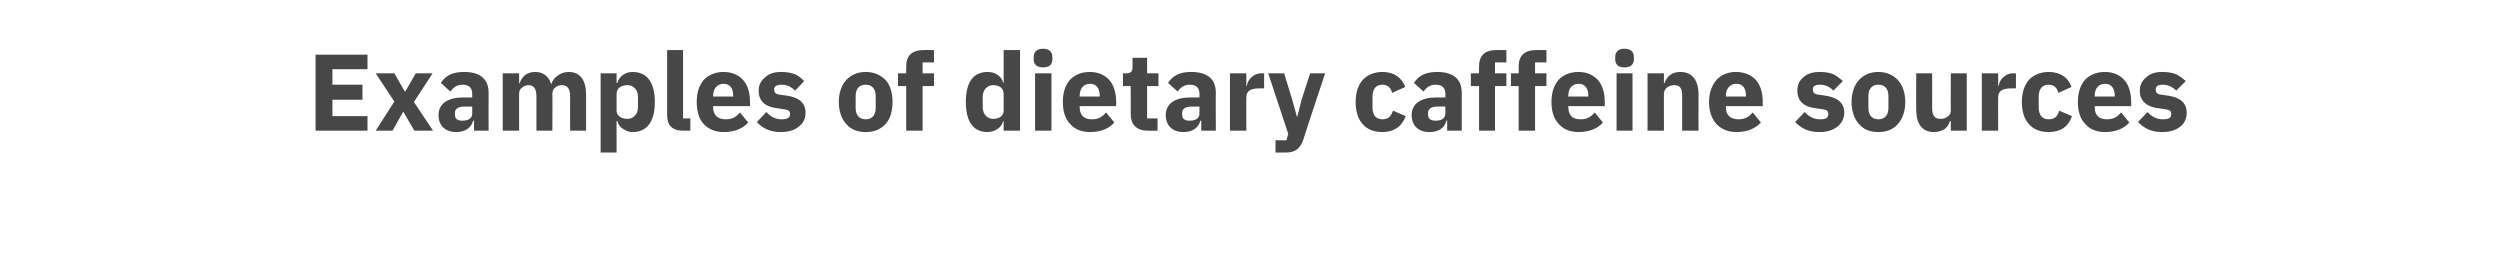 <?xml version="1.0" standalone="no"?><!DOCTYPE svg PUBLIC "-//W3C//DTD SVG 1.1//EN" "http://www.w3.org/Graphics/SVG/1.1/DTD/svg11.dtd"><svg xmlns="http://www.w3.org/2000/svg" version="1.1" width="549px" height="56.3px" viewBox="0 -10 549 56.3" style="top:-10px">  <desc>Examples of dietary caffeine sources</desc>  <defs/>  <g id="Polygon116956">    <path d="M 80.7 18.7 L 80.7 15.5 L 73 15.5 L 73 11.9 L 79.6 11.9 L 79.6 8.6 L 73 8.6 L 73 5.2 L 80.7 5.2 L 80.7 2 L 69.3 2 L 69.3 18.7 L 80.7 18.7 Z M 86.2 18.7 L 88.5 14.6 L 88.6 14.6 L 91 18.7 L 95.1 18.7 L 90.9 12.4 L 95 6.1 L 91.3 6.1 L 89 10.1 L 88.9 10.1 L 86.6 6.1 L 82.5 6.1 L 86.6 12.3 L 82.5 18.7 L 86.2 18.7 Z M 107.3 10.4 C 107.26 10.44 107.3 18.7 107.3 18.7 L 104.1 18.7 L 104.1 16.5 C 104.1 16.5 103.92 16.51 103.9 16.5 C 103.5 18.1 102.1 19 100.2 19 C 97.7 19 96.3 17.5 96.3 15.3 C 96.3 12.7 98.4 11.4 101.7 11.4 C 101.72 11.4 103.7 11.4 103.7 11.4 C 103.7 11.4 103.71 10.61 103.7 10.6 C 103.7 9.4 103.1 8.6 101.6 8.6 C 100.2 8.6 99.5 9.3 98.9 10.1 C 98.9 10.1 96.8 8.2 96.8 8.2 C 97.8 6.7 99.2 5.8 101.9 5.8 C 105.5 5.8 107.3 7.4 107.3 10.4 Z M 103.7 13.4 C 103.7 13.4 101.98 13.42 102 13.4 C 100.6 13.4 99.9 13.9 99.9 14.8 C 99.9 14.8 99.9 15.2 99.9 15.2 C 99.9 16.1 100.5 16.5 101.5 16.5 C 102.7 16.5 103.7 16.1 103.7 14.9 C 103.71 14.9 103.7 13.4 103.7 13.4 Z M 114 18.7 C 114 18.7 113.98 10.56 114 10.6 C 114 10 114.2 9.5 114.7 9.2 C 115 8.9 115.6 8.7 116.1 8.7 C 117.2 8.7 117.8 9.5 117.8 11.1 C 117.8 11.11 117.8 18.7 117.8 18.7 L 121.3 18.7 C 121.3 18.7 121.35 10.56 121.3 10.6 C 121.3 9.3 122.4 8.7 123.4 8.7 C 124.6 8.7 125.2 9.5 125.2 11.1 C 125.16 11.11 125.2 18.7 125.2 18.7 L 128.7 18.7 C 128.7 18.7 128.72 10.82 128.7 10.8 C 128.7 7.6 127.4 5.8 124.9 5.8 C 124 5.8 123.1 6.1 122.5 6.6 C 121.8 7 121.3 7.7 121.1 8.4 C 121.1 8.4 121 8.4 121 8.4 C 120.5 6.7 119.2 5.8 117.5 5.8 C 115.6 5.8 114.6 6.9 114.1 8.3 C 114.12 8.26 114 8.3 114 8.3 L 114 6.1 L 110.4 6.1 L 110.4 18.7 L 114 18.7 Z M 131.9 23.5 L 135.4 23.5 L 135.4 16.6 C 135.4 16.6 135.56 16.61 135.6 16.6 C 135.7 17.3 136.2 17.9 136.8 18.3 C 137.4 18.7 138.1 19 138.9 19 C 142.1 19 143.8 16.7 143.8 12.4 C 143.8 8.1 142.1 5.8 138.9 5.8 C 137.3 5.8 135.9 6.8 135.6 8.2 C 135.56 8.23 135.4 8.2 135.4 8.2 L 135.4 6.1 L 131.9 6.1 L 131.9 23.5 Z M 135.4 14.3 C 135.4 14.3 135.4 10.6 135.4 10.6 C 135.4 9.4 136.4 8.7 137.8 8.7 C 139.1 8.7 140.1 9.7 140.1 11.3 C 140.1 11.3 140.1 13.5 140.1 13.5 C 140.1 15.1 139.1 16.1 137.8 16.1 C 136.4 16.1 135.4 15.4 135.4 14.3 Z M 151.6 18.7 L 151.6 16 L 150 16 L 150 1 L 146.5 1 C 146.5 1 146.48 15.26 146.5 15.3 C 146.5 17.5 147.6 18.7 150 18.7 C 150 18.72 151.6 18.7 151.6 18.7 Z M 164.3 16.9 C 164.3 16.9 162.5 14.7 162.5 14.7 C 161.7 15.6 160.9 16.2 159.4 16.2 C 157.5 16.2 156.6 15.2 156.6 13.5 C 156.63 13.51 156.6 13.3 156.6 13.3 L 164.7 13.3 C 164.7 13.3 164.72 12.26 164.7 12.3 C 164.7 10.6 164.3 9 163.4 7.8 C 162.4 6.6 160.9 5.8 158.9 5.8 C 157 5.8 155.5 6.5 154.5 7.6 C 153.5 8.8 153 10.4 153 12.4 C 153 14.4 153.5 16.1 154.5 17.2 C 155.6 18.4 157.1 19 159 19 C 161.3 19 163.2 18.2 164.3 16.9 Z M 161 11 C 161.04 11.02 161 11.2 161 11.2 L 156.6 11.2 C 156.6 11.2 156.63 11.04 156.6 11 C 156.6 9.5 157.5 8.4 158.9 8.4 C 160.4 8.4 161 9.5 161 11 Z M 175.4 17.8 C 176.4 17.1 176.9 16 176.9 14.8 C 176.9 12.6 175.5 11.4 172.8 11 C 172.8 11 171.3 10.8 171.3 10.8 C 170.3 10.7 170 10.3 170 9.6 C 170 9 170.5 8.6 171.7 8.6 C 172.8 8.6 173.8 9.1 174.6 9.9 C 174.6 9.9 176.6 7.8 176.6 7.8 C 176 7.2 175.4 6.7 174.6 6.3 C 173.8 6 172.8 5.8 171.5 5.8 C 170 5.8 168.8 6.2 168 7 C 167.1 7.7 166.6 8.7 166.6 9.9 C 166.6 12.2 168 13.5 170.9 13.8 C 170.9 13.8 172.2 14 172.2 14 C 173.1 14.1 173.5 14.4 173.5 15 C 173.5 15.8 173 16.2 171.6 16.2 C 170.3 16.2 169.2 15.6 168.3 14.6 C 168.3 14.6 166.2 16.8 166.2 16.8 C 167.5 18.2 169.1 19 171.5 19 C 173.1 19 174.5 18.6 175.4 17.8 Z M 194.5 17.2 C 195.5 16.1 196 14.4 196 12.4 C 196 10.4 195.5 8.7 194.5 7.6 C 193.4 6.5 192 5.8 190.1 5.8 C 188.3 5.8 186.8 6.5 185.8 7.6 C 184.8 8.7 184.2 10.4 184.2 12.4 C 184.2 14.4 184.8 16.1 185.8 17.2 C 186.8 18.4 188.3 19 190.1 19 C 192 19 193.4 18.4 194.5 17.2 Z M 187.9 13.7 C 187.9 13.7 187.9 11.1 187.9 11.1 C 187.9 9.5 188.7 8.6 190.1 8.6 C 191.5 8.6 192.3 9.5 192.3 11.1 C 192.3 11.1 192.3 13.7 192.3 13.7 C 192.3 15.3 191.5 16.2 190.1 16.2 C 188.7 16.2 187.9 15.3 187.9 13.7 Z M 199 18.7 L 202.6 18.7 L 202.6 8.9 L 205.1 8.9 L 205.1 6.1 L 202.6 6.1 L 202.6 3.7 L 205.1 3.7 L 205.1 1 C 205.1 1 202.78 0.96 202.8 1 C 200.3 1 199 2.2 199 4.6 C 199.01 4.63 199 6.1 199 6.1 L 197.2 6.1 L 197.2 8.9 L 199 8.9 L 199 18.7 Z M 220.4 18.7 L 224 18.7 L 224 1 L 220.4 1 L 220.4 8.2 C 220.4 8.2 220.32 8.23 220.3 8.2 C 220 6.8 218.6 5.8 216.9 5.8 C 213.7 5.8 212.1 8.1 212.1 12.4 C 212.1 16.7 213.7 19 216.9 19 C 217.7 19 218.5 18.7 219.1 18.3 C 219.7 17.9 220.1 17.3 220.3 16.6 C 220.32 16.61 220.4 16.6 220.4 16.6 L 220.4 18.7 Z M 215.8 13.5 C 215.8 13.5 215.8 11.3 215.8 11.3 C 215.8 9.7 216.8 8.7 218.1 8.7 C 219.5 8.7 220.4 9.4 220.4 10.6 C 220.4 10.6 220.4 14.3 220.4 14.3 C 220.4 15.4 219.5 16.1 218.1 16.1 C 216.8 16.1 215.8 15.1 215.8 13.5 Z M 231.1 3 C 231.1 3 231.1 2.5 231.1 2.5 C 231.1 1.5 230.5 0.7 229.1 0.7 C 227.6 0.7 227 1.5 227 2.5 C 227 2.5 227 3 227 3 C 227 4.1 227.6 4.8 229.1 4.8 C 230.5 4.8 231.1 4.1 231.1 3 Z M 227.3 18.7 L 230.9 18.7 L 230.9 6.1 L 227.3 6.1 L 227.3 18.7 Z M 244.7 16.9 C 244.7 16.9 242.9 14.7 242.9 14.7 C 242.1 15.6 241.3 16.2 239.8 16.2 C 237.9 16.2 237.1 15.2 237.1 13.5 C 237.05 13.51 237.1 13.3 237.1 13.3 L 245.1 13.3 C 245.1 13.3 245.14 12.26 245.1 12.3 C 245.1 10.6 244.7 9 243.8 7.8 C 242.8 6.6 241.4 5.8 239.3 5.8 C 237.4 5.8 235.9 6.5 234.9 7.6 C 233.9 8.8 233.4 10.4 233.4 12.4 C 233.4 14.4 233.9 16.1 235 17.2 C 236 18.4 237.5 19 239.4 19 C 241.7 19 243.6 18.2 244.7 16.9 Z M 241.5 11 C 241.47 11.02 241.5 11.2 241.5 11.2 L 237.1 11.2 C 237.1 11.2 237.05 11.04 237.1 11 C 237.1 9.5 237.9 8.4 239.4 8.4 C 240.8 8.4 241.5 9.5 241.5 11 Z M 254.2 18.7 L 254.2 16 L 251.9 16 L 251.9 8.9 L 254.4 8.9 L 254.4 6.1 L 251.9 6.1 L 251.9 2.7 L 248.7 2.7 C 248.7 2.7 248.69 4.78 248.7 4.8 C 248.7 5.6 248.4 6.1 247.4 6.1 C 247.44 6.12 246.6 6.1 246.6 6.1 L 246.6 8.9 L 248.3 8.9 C 248.3 8.9 248.33 15.05 248.3 15 C 248.3 17.4 249.6 18.7 252.1 18.7 C 252.07 18.72 254.2 18.7 254.2 18.7 Z M 267 10.4 C 266.95 10.44 267 18.7 267 18.7 L 263.8 18.7 L 263.8 16.5 C 263.8 16.5 263.62 16.51 263.6 16.5 C 263.2 18.1 261.8 19 259.9 19 C 257.4 19 256 17.5 256 15.3 C 256 12.7 258.1 11.4 261.4 11.4 C 261.41 11.4 263.4 11.4 263.4 11.4 C 263.4 11.4 263.4 10.61 263.4 10.6 C 263.4 9.4 262.8 8.6 261.3 8.6 C 259.9 8.6 259.2 9.3 258.6 10.1 C 258.6 10.1 256.5 8.2 256.5 8.2 C 257.5 6.7 258.9 5.8 261.6 5.8 C 265.2 5.8 267 7.4 267 10.4 Z M 263.4 13.4 C 263.4 13.4 261.67 13.42 261.7 13.4 C 260.3 13.4 259.6 13.9 259.6 14.8 C 259.6 14.8 259.6 15.2 259.6 15.2 C 259.6 16.1 260.2 16.5 261.2 16.5 C 262.4 16.5 263.4 16.1 263.4 14.9 C 263.4 14.9 263.4 13.4 263.4 13.4 Z M 273.7 18.7 C 273.7 18.7 273.67 11.35 273.7 11.4 C 273.7 9.9 274.7 9.4 276.7 9.4 C 276.75 9.43 277.6 9.4 277.6 9.4 L 277.6 6.1 C 277.6 6.1 277.01 6.12 277 6.1 C 276 6.1 275.3 6.5 274.8 7 C 274.2 7.5 273.9 8.2 273.8 8.9 C 273.79 8.86 273.7 8.9 273.7 8.9 L 273.7 6.1 L 270.1 6.1 L 270.1 18.7 L 273.7 18.7 Z M 285.8 12 L 284.9 15.6 L 284.8 15.6 L 283.8 12 L 282 6.1 L 278.5 6.1 L 282.9 19.4 L 282.5 20.8 L 280.1 20.8 L 280.1 23.5 C 280.1 23.5 282.29 23.52 282.3 23.5 C 284.5 23.5 285.5 22.6 286.2 20.7 C 286.15 20.66 291 6.1 291 6.1 L 287.7 6.1 L 285.8 12 Z M 308.7 15.5 C 308.7 15.5 305.9 14.3 305.9 14.3 C 305.5 15.4 305 16.2 303.6 16.2 C 302.1 16.2 301.4 15.2 301.4 13.6 C 301.4 13.6 301.4 11.3 301.4 11.3 C 301.4 9.6 302.1 8.6 303.6 8.6 C 304.8 8.6 305.5 9.4 305.7 10.4 C 305.7 10.4 308.6 9.1 308.6 9.1 C 307.8 7 306.1 5.8 303.6 5.8 C 301.7 5.8 300.2 6.5 299.2 7.6 C 298.2 8.8 297.7 10.4 297.7 12.4 C 297.7 14.4 298.2 16.1 299.2 17.2 C 300.2 18.4 301.7 19 303.6 19 C 306 19 307.8 17.9 308.7 15.5 Z M 321 10.4 C 320.98 10.44 321 18.7 321 18.7 L 317.8 18.7 L 317.8 16.5 C 317.8 16.5 317.64 16.51 317.6 16.5 C 317.3 18.1 315.9 19 313.9 19 C 311.4 19 310 17.5 310 15.3 C 310 12.7 312.1 11.4 315.4 11.4 C 315.43 11.4 317.4 11.4 317.4 11.4 C 317.4 11.4 317.43 10.61 317.4 10.6 C 317.4 9.4 316.8 8.6 315.3 8.6 C 313.9 8.6 313.2 9.3 312.6 10.1 C 312.6 10.1 310.5 8.2 310.5 8.2 C 311.5 6.7 312.9 5.8 315.6 5.8 C 319.2 5.8 321 7.4 321 10.4 Z M 317.4 13.4 C 317.4 13.4 315.7 13.42 315.7 13.4 C 314.3 13.4 313.6 13.9 313.6 14.8 C 313.6 14.8 313.6 15.2 313.6 15.2 C 313.6 16.1 314.2 16.5 315.3 16.5 C 316.4 16.5 317.4 16.1 317.4 14.9 C 317.43 14.9 317.4 13.4 317.4 13.4 Z M 324.8 18.7 L 328.3 18.7 L 328.3 8.9 L 330.8 8.9 L 330.8 6.1 L 328.3 6.1 L 328.3 3.7 L 330.8 3.7 L 330.8 1 C 330.8 1 328.54 0.96 328.5 1 C 326.1 1 324.8 2.2 324.8 4.6 C 324.77 4.63 324.8 6.1 324.8 6.1 L 323 6.1 L 323 8.9 L 324.8 8.9 L 324.8 18.7 Z M 333.5 18.7 L 337.1 18.7 L 337.1 8.9 L 339.6 8.9 L 339.6 6.1 L 337.1 6.1 L 337.1 3.7 L 339.6 3.7 L 339.6 1 C 339.6 1 337.3 0.96 337.3 1 C 334.8 1 333.5 2.2 333.5 4.6 C 333.53 4.63 333.5 6.1 333.5 6.1 L 331.8 6.1 L 331.8 8.9 L 333.5 8.9 L 333.5 18.7 Z M 352 16.9 C 352 16.9 350.2 14.7 350.2 14.7 C 349.4 15.6 348.6 16.2 347.1 16.2 C 345.2 16.2 344.4 15.2 344.4 13.5 C 344.35 13.51 344.4 13.3 344.4 13.3 L 352.4 13.3 C 352.4 13.3 352.44 12.26 352.4 12.3 C 352.4 10.6 352 9 351.1 7.8 C 350.1 6.6 348.7 5.8 346.6 5.8 C 344.7 5.8 343.2 6.5 342.2 7.6 C 341.2 8.8 340.7 10.4 340.7 12.4 C 340.7 14.4 341.2 16.1 342.3 17.2 C 343.3 18.4 344.8 19 346.7 19 C 349 19 350.9 18.2 352 16.9 Z M 348.8 11 C 348.77 11.02 348.8 11.2 348.8 11.2 L 344.4 11.2 C 344.4 11.2 344.35 11.04 344.4 11 C 344.4 9.5 345.2 8.4 346.7 8.4 C 348.1 8.4 348.8 9.5 348.8 11 Z M 358.8 3 C 358.8 3 358.8 2.5 358.8 2.5 C 358.8 1.5 358.2 0.7 356.7 0.7 C 355.3 0.7 354.7 1.5 354.7 2.5 C 354.7 2.5 354.7 3 354.7 3 C 354.7 4.1 355.3 4.8 356.7 4.8 C 358.2 4.8 358.8 4.1 358.8 3 Z M 355 18.7 L 358.5 18.7 L 358.5 6.1 L 355 6.1 L 355 18.7 Z M 365.4 18.7 C 365.4 18.7 365.38 10.56 365.4 10.6 C 365.4 10 365.7 9.5 366.1 9.2 C 366.5 8.9 367.1 8.7 367.7 8.7 C 369 8.7 369.4 9.5 369.4 11.1 C 369.41 11.11 369.4 18.7 369.4 18.7 L 373 18.7 C 373 18.7 372.96 10.82 373 10.8 C 373 7.6 371.6 5.8 369 5.8 C 367 5.8 366 6.9 365.5 8.3 C 365.52 8.26 365.4 8.3 365.4 8.3 L 365.4 6.1 L 361.8 6.1 L 361.8 18.7 L 365.4 18.7 Z M 386.7 16.9 C 386.7 16.9 384.9 14.7 384.9 14.7 C 384.1 15.6 383.3 16.2 381.8 16.2 C 379.9 16.2 379 15.2 379 13.5 C 379.01 13.51 379 13.3 379 13.3 L 387.1 13.3 C 387.1 13.3 387.1 12.26 387.1 12.3 C 387.1 10.6 386.7 9 385.8 7.8 C 384.8 6.6 383.3 5.8 381.2 5.8 C 379.3 5.8 377.9 6.5 376.9 7.6 C 375.9 8.8 375.3 10.4 375.3 12.4 C 375.3 14.4 375.9 16.1 376.9 17.2 C 378 18.4 379.5 19 381.4 19 C 383.7 19 385.5 18.2 386.7 16.9 Z M 383.4 11 C 383.42 11.02 383.4 11.2 383.4 11.2 L 379 11.2 C 379 11.2 379.01 11.04 379 11 C 379 9.5 379.9 8.4 381.3 8.4 C 382.8 8.4 383.4 9.5 383.4 11 Z M 403.5 17.8 C 404.4 17.1 405 16 405 14.8 C 405 12.6 403.6 11.4 400.8 11 C 400.8 11 399.4 10.8 399.4 10.8 C 398.4 10.7 398.1 10.3 398.1 9.6 C 398.1 9 398.5 8.6 399.7 8.6 C 400.8 8.6 401.9 9.1 402.6 9.9 C 402.6 9.9 404.7 7.8 404.7 7.8 C 404 7.2 403.4 6.7 402.6 6.3 C 401.9 6 400.9 5.8 399.6 5.8 C 398 5.8 396.8 6.2 396 7 C 395.1 7.7 394.7 8.7 394.7 9.9 C 394.7 12.2 396.1 13.5 398.9 13.8 C 398.9 13.8 400.3 14 400.3 14 C 401.1 14.1 401.5 14.4 401.5 15 C 401.5 15.8 401.1 16.2 399.7 16.2 C 398.3 16.2 397.2 15.6 396.3 14.6 C 396.3 14.6 394.2 16.8 394.2 16.8 C 395.6 18.2 397.1 19 399.6 19 C 401.2 19 402.5 18.6 403.5 17.8 Z M 416.8 17.2 C 417.8 16.1 418.4 14.4 418.4 12.4 C 418.4 10.4 417.8 8.7 416.8 7.6 C 415.8 6.5 414.3 5.8 412.5 5.8 C 410.6 5.8 409.2 6.5 408.2 7.6 C 407.2 8.7 406.6 10.4 406.6 12.4 C 406.6 14.4 407.2 16.1 408.2 17.2 C 409.2 18.4 410.6 19 412.5 19 C 414.3 19 415.8 18.4 416.8 17.2 Z M 410.3 13.7 C 410.3 13.7 410.3 11.1 410.3 11.1 C 410.3 9.5 411.1 8.6 412.5 8.6 C 413.9 8.6 414.7 9.5 414.7 11.1 C 414.7 11.1 414.7 13.7 414.7 13.7 C 414.7 15.3 413.9 16.2 412.5 16.2 C 411.1 16.2 410.3 15.3 410.3 13.7 Z M 428.4 18.7 L 431.9 18.7 L 431.9 6.1 L 428.4 6.1 C 428.4 6.1 428.35 14.3 428.4 14.3 C 428.4 14.9 428.1 15.4 427.7 15.6 C 427.2 16 426.7 16.1 426.1 16.1 C 424.8 16.1 424.3 15.3 424.3 13.7 C 424.32 13.73 424.3 6.1 424.3 6.1 L 420.8 6.1 C 420.8 6.1 420.77 14.04 420.8 14 C 420.8 17.2 422.1 19 424.7 19 C 425.7 19 426.5 18.7 427.1 18.3 C 427.7 17.8 428 17.3 428.2 16.6 C 428.23 16.61 428.4 16.6 428.4 16.6 L 428.4 18.7 Z M 438.8 18.7 C 438.8 18.7 438.77 11.35 438.8 11.4 C 438.8 9.9 439.8 9.4 441.8 9.4 C 441.84 9.43 442.7 9.4 442.7 9.4 L 442.7 6.1 C 442.7 6.1 442.1 6.12 442.1 6.1 C 441.1 6.1 440.4 6.5 439.9 7 C 439.3 7.5 439 8.2 438.9 8.9 C 438.89 8.86 438.8 8.9 438.8 8.9 L 438.8 6.1 L 435.2 6.1 L 435.2 18.7 L 438.8 18.7 Z M 455 15.5 C 455 15.5 452.2 14.3 452.2 14.3 C 451.9 15.4 451.3 16.2 449.9 16.2 C 448.4 16.2 447.7 15.2 447.7 13.6 C 447.7 13.6 447.7 11.3 447.7 11.3 C 447.7 9.6 448.4 8.6 449.9 8.6 C 451.1 8.6 451.8 9.4 452 10.4 C 452 10.4 454.9 9.1 454.9 9.1 C 454.2 7 452.4 5.8 449.9 5.8 C 448 5.8 446.5 6.5 445.5 7.6 C 444.5 8.8 444 10.4 444 12.4 C 444 14.4 444.5 16.1 445.5 17.2 C 446.5 18.4 448 19 449.9 19 C 452.4 19 454.2 17.9 455 15.5 Z M 467.6 16.9 C 467.6 16.9 465.8 14.7 465.8 14.7 C 465 15.6 464.2 16.2 462.7 16.2 C 460.8 16.2 460 15.2 460 13.5 C 459.96 13.51 460 13.3 460 13.3 L 468 13.3 C 468 13.3 468.05 12.26 468 12.3 C 468 10.6 467.6 9 466.7 7.8 C 465.7 6.6 464.3 5.8 462.2 5.8 C 460.3 5.8 458.8 6.5 457.8 7.6 C 456.8 8.8 456.3 10.4 456.3 12.4 C 456.3 14.4 456.8 16.1 457.9 17.2 C 458.9 18.4 460.4 19 462.3 19 C 464.6 19 466.5 18.2 467.6 16.9 Z M 464.4 11 C 464.38 11.02 464.4 11.2 464.4 11.2 L 460 11.2 C 460 11.2 459.96 11.04 460 11 C 460 9.5 460.8 8.4 462.3 8.4 C 463.7 8.4 464.4 9.5 464.4 11 Z M 478.8 17.8 C 479.7 17.1 480.2 16 480.2 14.8 C 480.2 12.6 478.8 11.4 476.1 11 C 476.1 11 474.7 10.8 474.7 10.8 C 473.6 10.7 473.4 10.3 473.4 9.6 C 473.4 9 473.8 8.6 475 8.6 C 476.1 8.6 477.1 9.1 477.9 9.9 C 477.9 9.9 480 7.8 480 7.8 C 479.3 7.2 478.7 6.7 477.9 6.3 C 477.1 6 476.2 5.8 474.8 5.8 C 473.3 5.8 472.1 6.2 471.3 7 C 470.4 7.7 469.9 8.7 469.9 9.9 C 469.9 12.2 471.4 13.5 474.2 13.8 C 474.2 13.8 475.6 14 475.6 14 C 476.4 14.1 476.8 14.4 476.8 15 C 476.8 15.8 476.4 16.2 475 16.2 C 473.6 16.2 472.5 15.6 471.6 14.6 C 471.6 14.6 469.5 16.8 469.5 16.8 C 470.9 18.2 472.4 19 474.8 19 C 476.5 19 477.8 18.6 478.8 17.8 Z " stroke="none" fill="#474747"/>  </g></svg>